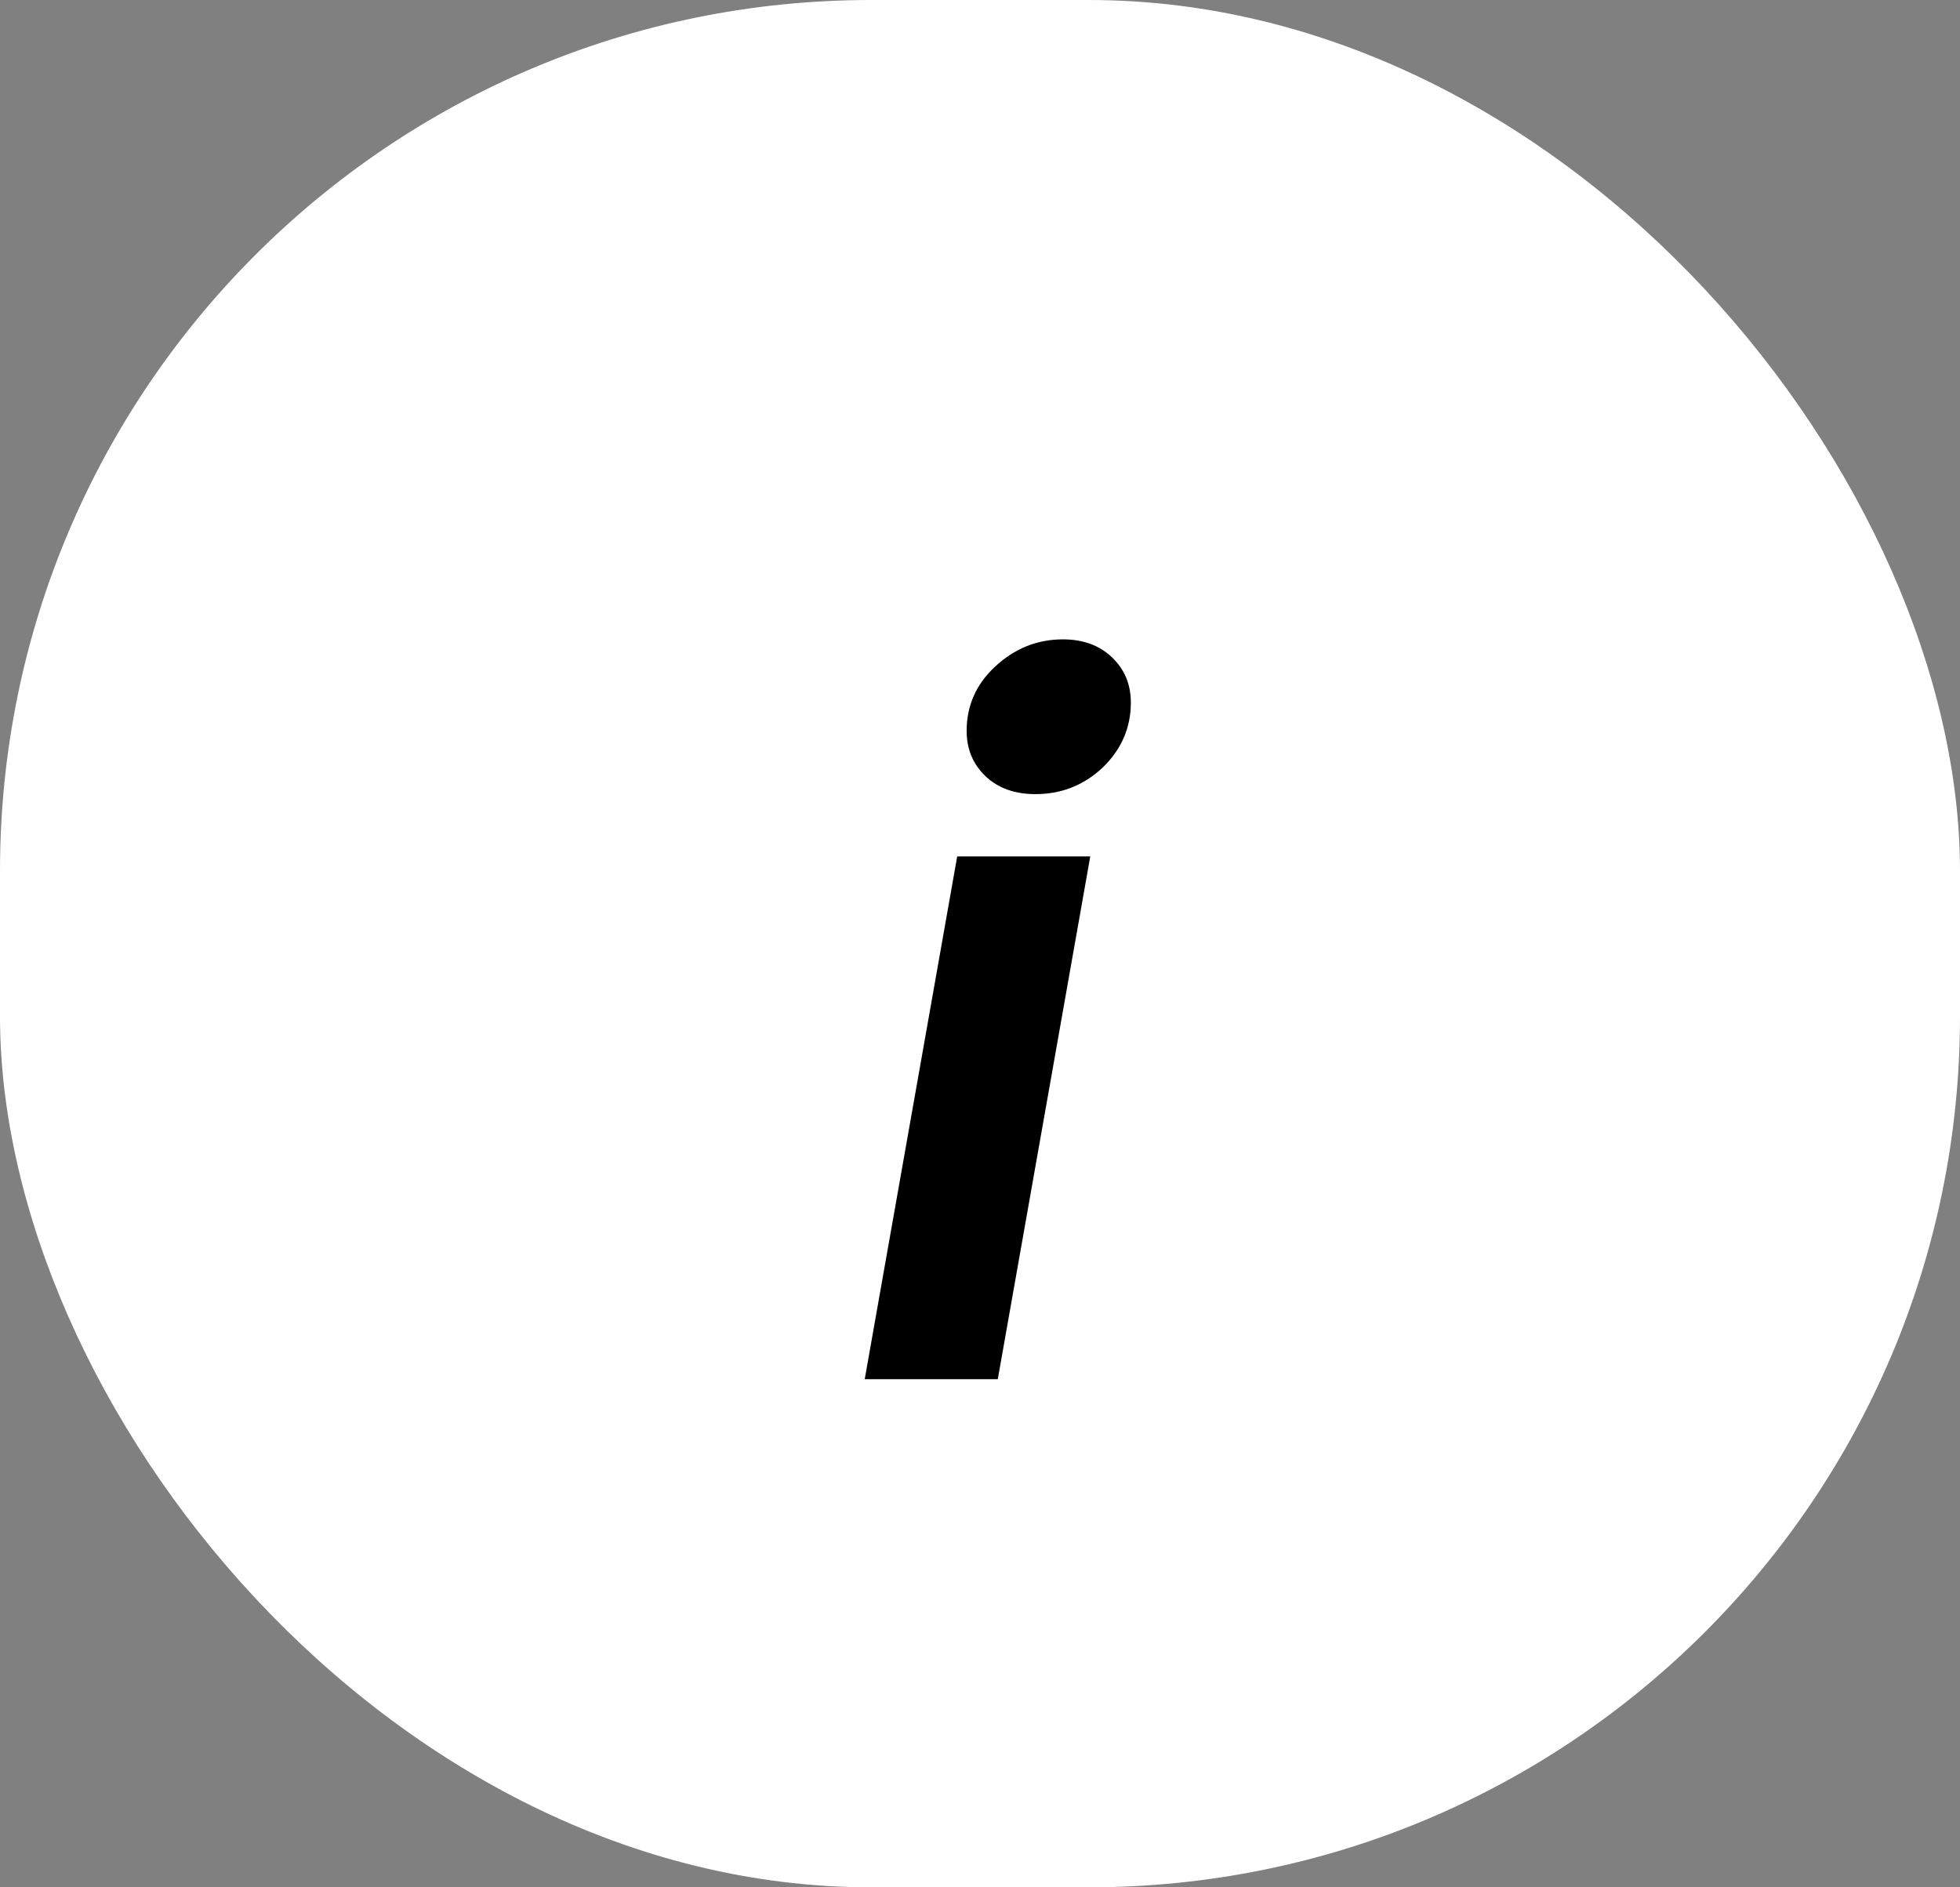 <svg xmlns="http://www.w3.org/2000/svg" width="27" height="26" viewBox="0 0 27 26" fill="none"><rect x="0" y="0" width="27" height="26" fill="#808080" stroke="none"/><g clip-path="url(#clip0_705_128)"><rect width="27" height="26" rx="12" fill="white"></rect><path d="M14.265 10.94C13.979 10.94 13.749 10.858 13.576 10.693C13.403 10.528 13.316 10.32 13.316 10.069C13.316 9.722 13.446 9.428 13.706 9.185C13.975 8.934 14.287 8.808 14.642 8.808C14.919 8.808 15.145 8.89 15.318 9.055C15.491 9.22 15.578 9.428 15.578 9.679C15.578 10.026 15.448 10.325 15.188 10.576C14.928 10.819 14.62 10.94 14.265 10.94ZM15.019 11.798L13.745 19H11.912L13.186 11.798H15.019Z" fill="black"></path></g><defs><clipPath id="clip0_705_128"><rect width="27" height="26" rx="12" fill="white"></rect></clipPath></defs></svg>